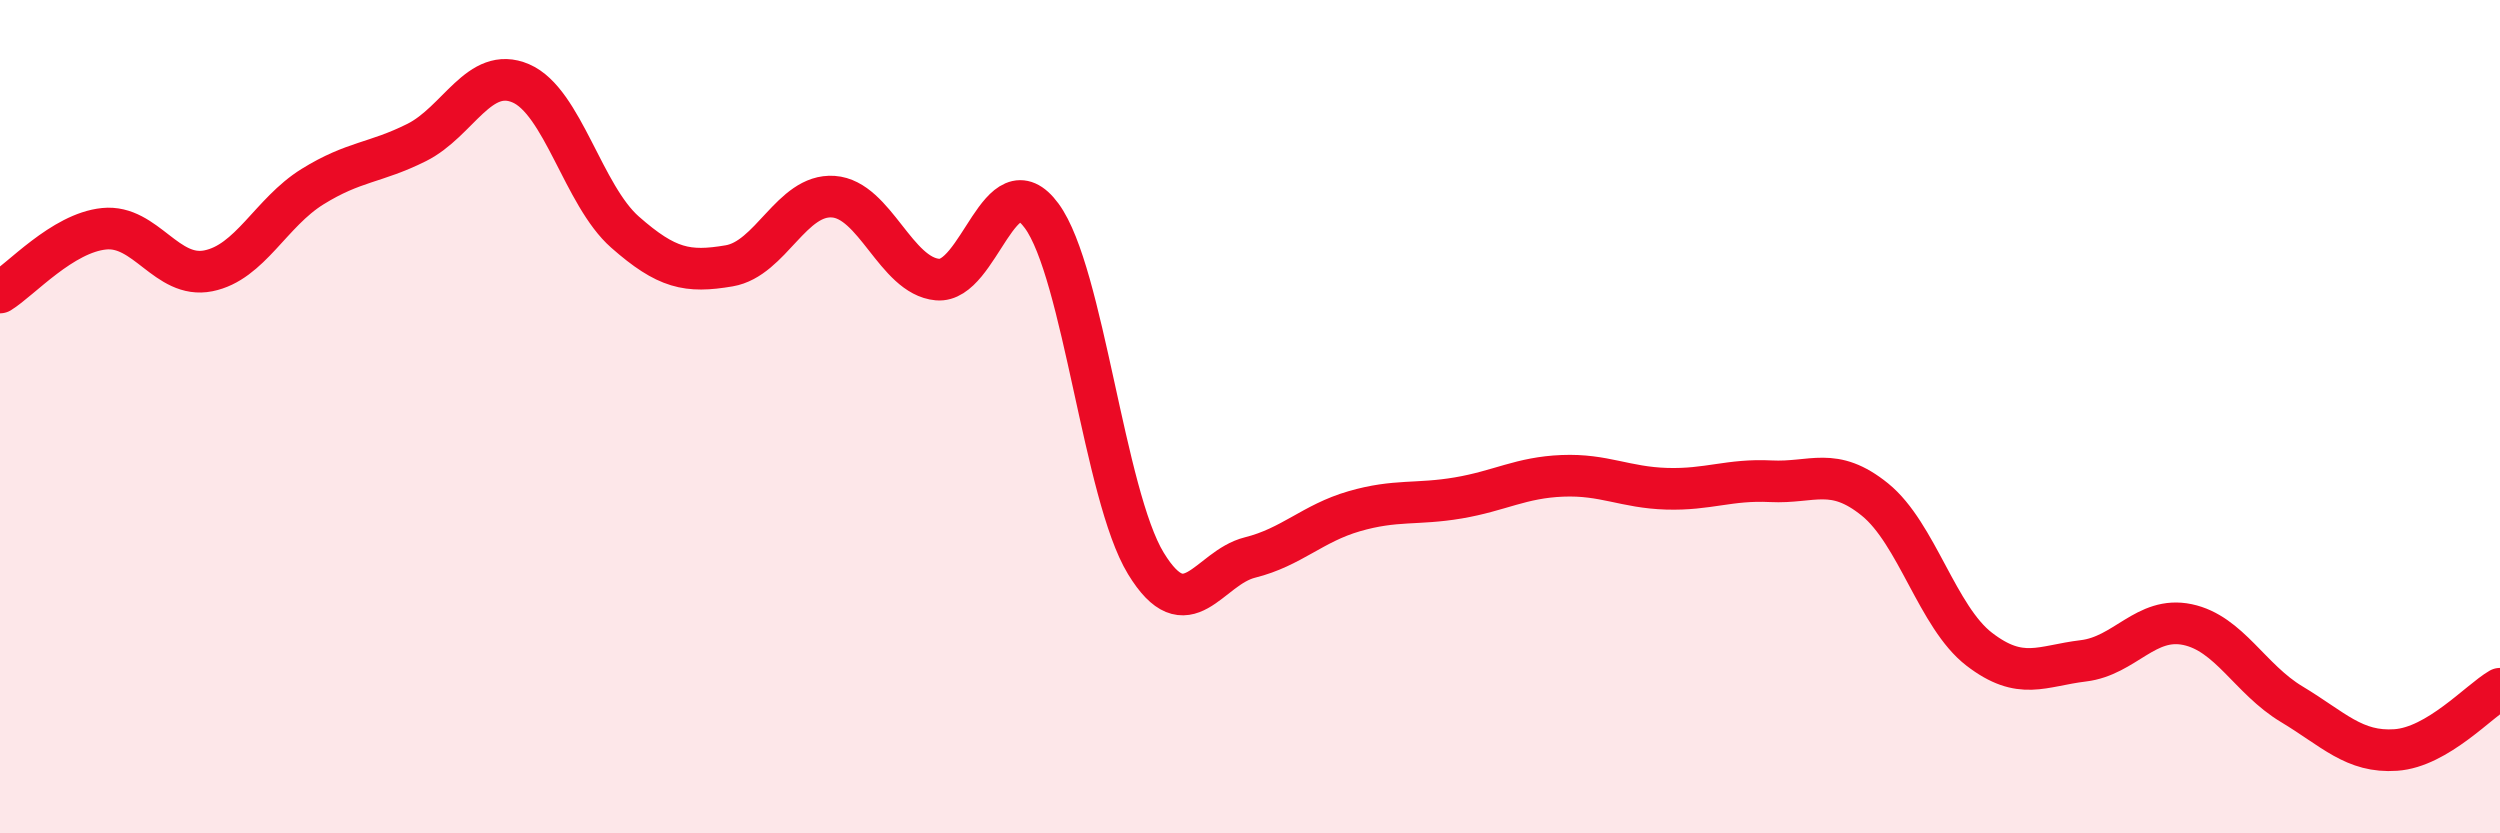 
    <svg width="60" height="20" viewBox="0 0 60 20" xmlns="http://www.w3.org/2000/svg">
      <path
        d="M 0,7.02 C 0.5,6.71 1.5,5.59 2.5,5.49 C 3.5,5.39 4,6.7 5,6.5 C 6,6.3 6.5,5.1 7.5,4.48 C 8.5,3.86 9,3.92 10,3.42 C 11,2.92 11.5,1.57 12.5,2 C 13.5,2.43 14,4.69 15,5.57 C 16,6.45 16.5,6.55 17.5,6.38 C 18.5,6.21 19,4.65 20,4.72 C 21,4.79 21.5,6.62 22.5,6.71 C 23.5,6.8 24,3.82 25,5.18 C 26,6.54 26.5,11.88 27.5,13.52 C 28.5,15.16 29,13.63 30,13.38 C 31,13.13 31.5,12.56 32.5,12.27 C 33.5,11.98 34,12.12 35,11.95 C 36,11.78 36.5,11.46 37.5,11.42 C 38.5,11.38 39,11.7 40,11.73 C 41,11.76 41.5,11.5 42.5,11.55 C 43.5,11.6 44,11.18 45,11.99 C 46,12.8 46.5,14.81 47.5,15.58 C 48.5,16.35 49,15.98 50,15.86 C 51,15.74 51.5,14.78 52.5,14.99 C 53.5,15.2 54,16.3 55,16.9 C 56,17.5 56.5,18.07 57.5,18 C 58.5,17.93 59.5,16.82 60,16.53L60 20L0 20Z"
        fill="#EB0A25"
        opacity="0.1"
        stroke-linecap="round"
        stroke-linejoin="round"
      />
      <path
        d="M 0,7.02 C 0.5,6.71 1.5,5.59 2.5,5.49 C 3.5,5.39 4,6.7 5,6.5 C 6,6.3 6.5,5.1 7.5,4.48 C 8.5,3.86 9,3.92 10,3.42 C 11,2.92 11.5,1.57 12.5,2 C 13.5,2.43 14,4.69 15,5.57 C 16,6.45 16.5,6.55 17.5,6.38 C 18.5,6.21 19,4.65 20,4.72 C 21,4.79 21.5,6.62 22.5,6.71 C 23.5,6.8 24,3.82 25,5.18 C 26,6.54 26.5,11.88 27.5,13.52 C 28.5,15.16 29,13.63 30,13.38 C 31,13.13 31.5,12.56 32.5,12.27 C 33.5,11.98 34,12.12 35,11.95 C 36,11.78 36.5,11.46 37.5,11.42 C 38.5,11.38 39,11.7 40,11.73 C 41,11.76 41.5,11.5 42.5,11.55 C 43.5,11.6 44,11.18 45,11.99 C 46,12.8 46.5,14.81 47.5,15.58 C 48.5,16.35 49,15.98 50,15.86 C 51,15.74 51.5,14.78 52.5,14.99 C 53.5,15.2 54,16.3 55,16.9 C 56,17.5 56.5,18.07 57.5,18 C 58.5,17.93 59.5,16.82 60,16.53"
        stroke="#EB0A25"
        stroke-width="1"
        fill="none"
        stroke-linecap="round"
        stroke-linejoin="round"
      />
    </svg>
  